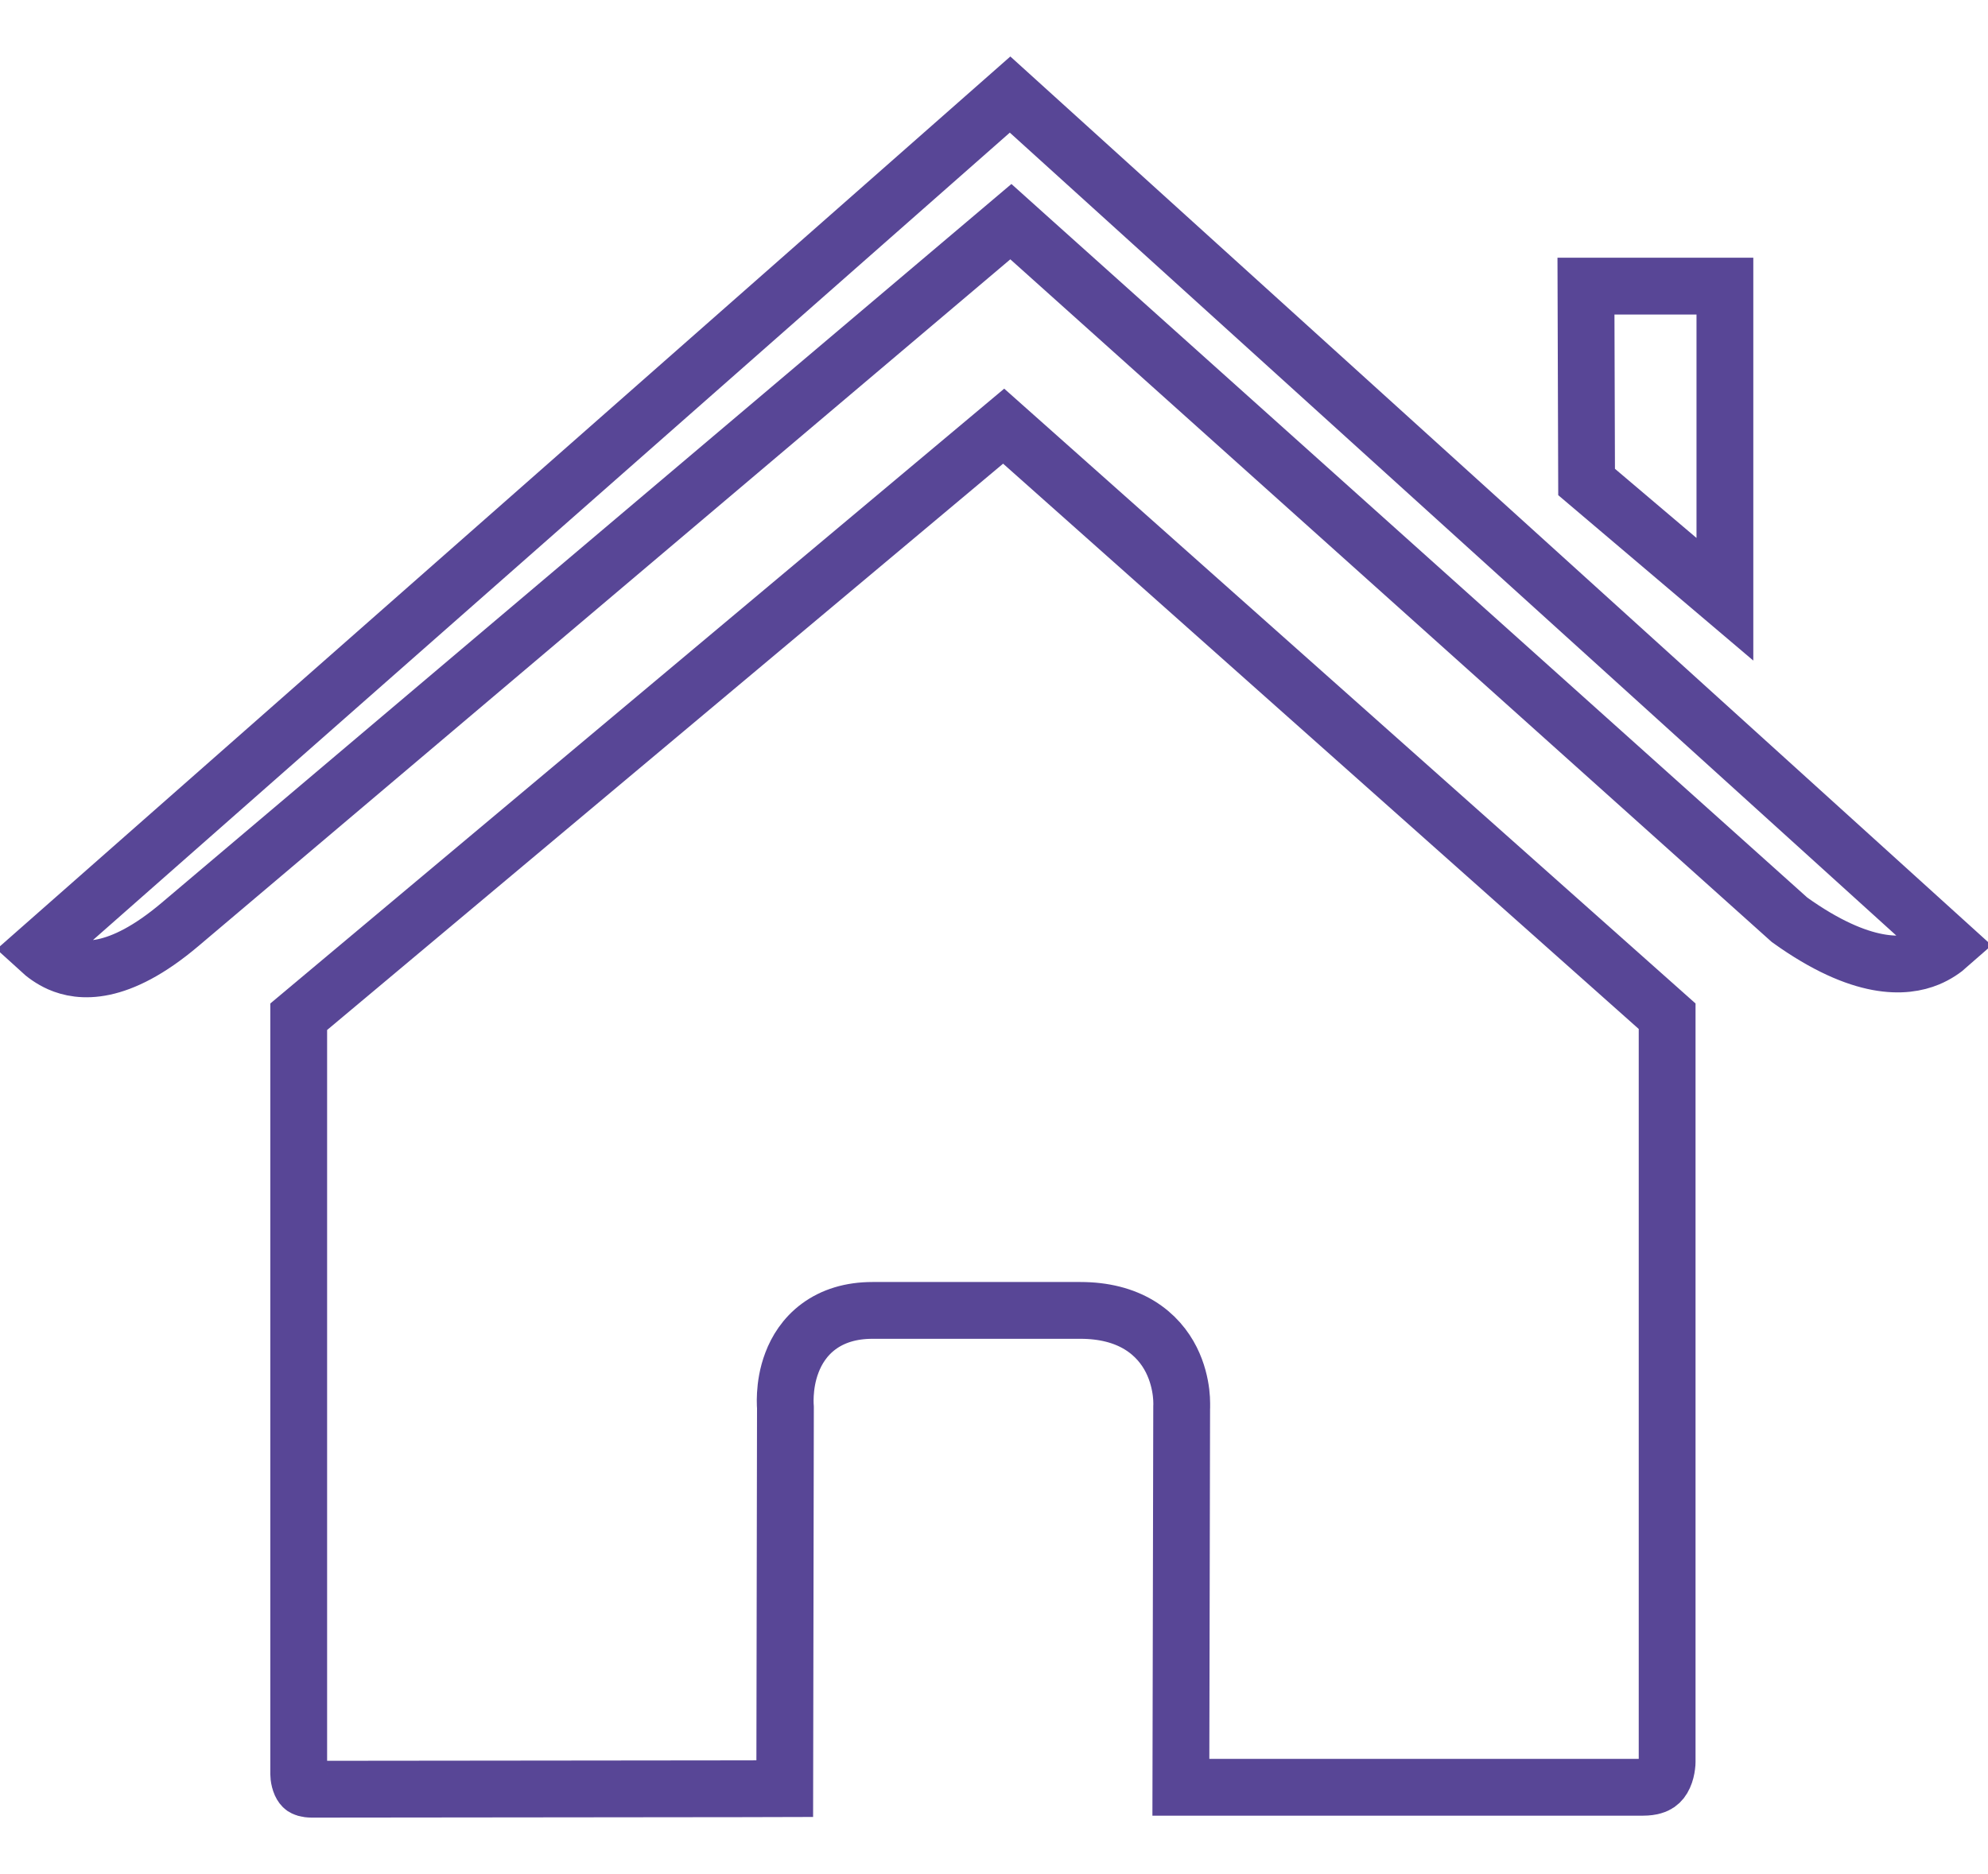<svg width="35" height="33" viewBox="0 0 35 33" fill="none" xmlns="http://www.w3.org/2000/svg">
<path d="M5.259 31.241C5.259 31.239 5.259 31.238 5.259 31.237L5.259 31.233V31.223V17.903L17.67 7.504L29.351 17.894V30.997V31.009L29.351 31.015L29.351 31.026C29.351 31.04 29.35 31.062 29.346 31.09C29.339 31.148 29.324 31.217 29.296 31.278C29.269 31.338 29.236 31.379 29.195 31.408C29.157 31.434 29.08 31.471 28.925 31.471H28.918H28.911H28.904H28.896H28.889H28.881H28.873H28.865H28.857H28.849H28.841H28.832H28.823H28.815H28.806H28.797H28.788H28.778H28.769H28.759H28.75H28.74H28.73H28.72H28.71H28.699H28.689H28.678H28.668H28.657H28.646H28.635H28.623H28.612H28.601H28.589H28.577H28.565H28.553H28.541H28.529H28.517H28.504H28.492H28.479H28.466H28.453H28.441H28.427H28.414H28.401H28.387H28.374H28.36H28.346H28.332H28.318H28.304H28.29H28.276H28.261H28.247H28.232H28.217H28.202H28.187H28.172H28.157H28.142H28.126H28.111H28.095H28.079H28.064H28.048H28.032H28.016H28H27.983H27.967H27.951H27.934H27.917H27.901H27.884H27.867H27.85H27.833H27.815H27.798H27.781H27.763H27.746H27.728H27.71H27.692H27.675H27.657H27.639H27.62H27.602H27.584H27.565H27.547H27.528H27.51H27.491H27.472H27.453H27.434H27.415H27.396H27.377H27.358H27.338H27.319H27.3H27.28H27.261H27.241H27.221H27.201H27.181H27.161H27.141H27.121H27.101H27.081H27.061H27.04H27.02H26.999H26.979H26.958H26.937H26.917H26.896H26.875H26.854H26.833H26.812H26.791H26.77H26.749H26.727H26.706H26.685H26.663H26.642H26.62H26.599H26.577H26.555H26.534H26.512H26.49H26.468H26.446H26.424H26.402H26.38H26.358H26.336H26.314H26.292H26.269H26.247H26.225H26.202H26.18H26.157H26.135H26.112H26.09H26.067H26.044H26.022H25.999H25.976H25.953H25.93H25.907H25.885H25.862H25.839H25.816H25.793H25.77H25.747H25.723H25.7H25.677H25.654H25.631H25.608H25.584H25.561H25.538H25.514H25.491H25.468H25.444H25.421H25.397H25.374H25.35H25.327H25.303H25.28H25.256H25.233H25.209H25.186H25.162H25.138H25.115H25.091H25.067H25.044H25.02H24.996H24.973H24.949H24.925H24.902H24.878H24.854H24.831H24.807H24.783H24.759H24.736H24.712H24.688H24.664H24.641H24.617H24.593H24.57H24.546H24.522H24.498H24.475H24.451H24.427H24.404H24.38H24.356H24.332H24.309H24.285H24.262H24.238H24.214H24.191H24.167H24.144H24.12H24.096H24.073H24.049H24.026H24.002H23.979H23.956H23.932H23.909H23.885H23.862H23.839H23.815H23.792H23.769H23.745H23.722H23.699H23.676H23.653H23.63H23.606H23.583H23.56H23.537H23.514H23.491H23.468H23.446H23.423H23.4H23.377H23.354H23.332H23.309H23.286H23.264H23.241H23.219H23.196H23.174H23.151H23.129H23.107H23.084H23.062H23.04H23.018H22.995H22.973H22.951H22.929H22.907H22.886H22.864H22.842H22.82H22.798H22.777H22.755H22.734H22.712H22.691H22.669H22.648H22.627H22.605H22.584H22.563H22.542H22.521H22.5H22.479H22.459H22.438H22.417H22.396H22.376H22.355H22.335H22.314H22.294H22.274H22.254H22.234H22.214H22.194H22.174H22.154H22.134H22.114H22.095H22.075H22.056H22.036H22.017H21.998H21.978H21.959H21.94H21.921H21.902H21.884H21.865H21.846H21.828H21.809H21.791H21.772H21.754H21.736H21.718H21.7H21.682H21.664H21.646H21.628H21.611H21.593H21.576H21.559H21.541H21.524H21.507H21.49H21.473H21.456H21.44H21.423H21.407H21.39H21.374H21.358H21.342H21.326H21.31H21.294H21.278H21.262H21.247H21.232H21.216H21.201H21.186H21.171H21.156H21.141H21.126H21.112H21.097H21.083H21.069H21.055H21.04H21.026H21.013H20.999H20.985H20.972H20.958H20.945H20.932H20.919H20.906H20.893H20.88H20.868H20.855H20.843H20.831H20.819H20.807H20.795H20.79L20.804 24.777L20.805 24.768C20.805 24.753 20.805 24.733 20.805 24.709C20.805 24.661 20.802 24.596 20.793 24.52C20.774 24.369 20.73 24.16 20.622 23.945C20.512 23.726 20.334 23.5 20.057 23.332C19.781 23.165 19.436 23.074 19.021 23.074H15.36C14.981 23.074 14.663 23.173 14.413 23.358C14.167 23.54 14.024 23.778 13.943 23.992C13.862 24.203 13.835 24.407 13.827 24.551C13.823 24.624 13.823 24.686 13.825 24.732C13.826 24.753 13.827 24.771 13.828 24.785L13.816 31.495L13.069 31.497L10.259 31.5C8.172 31.503 5.967 31.505 5.492 31.505C5.391 31.505 5.353 31.481 5.342 31.474C5.328 31.464 5.312 31.446 5.295 31.409C5.278 31.371 5.267 31.325 5.262 31.284C5.26 31.265 5.259 31.25 5.259 31.241Z" stroke="#584696"/>
<path d="M17.783 1.665L34.315 16.641C34.219 16.726 34.096 16.811 33.944 16.874C33.549 17.037 32.786 17.113 31.507 16.197L18.121 4.194L17.797 3.903L17.465 4.184L3.167 16.28C2.073 17.205 1.401 17.118 1.049 16.963C0.905 16.899 0.785 16.811 0.688 16.722L17.783 1.665Z" stroke="#584696"/>
<path d="M27.933 8.487L27.922 5.038H30.368V10.552L27.933 8.487Z" stroke="#584696"/>
</svg>
